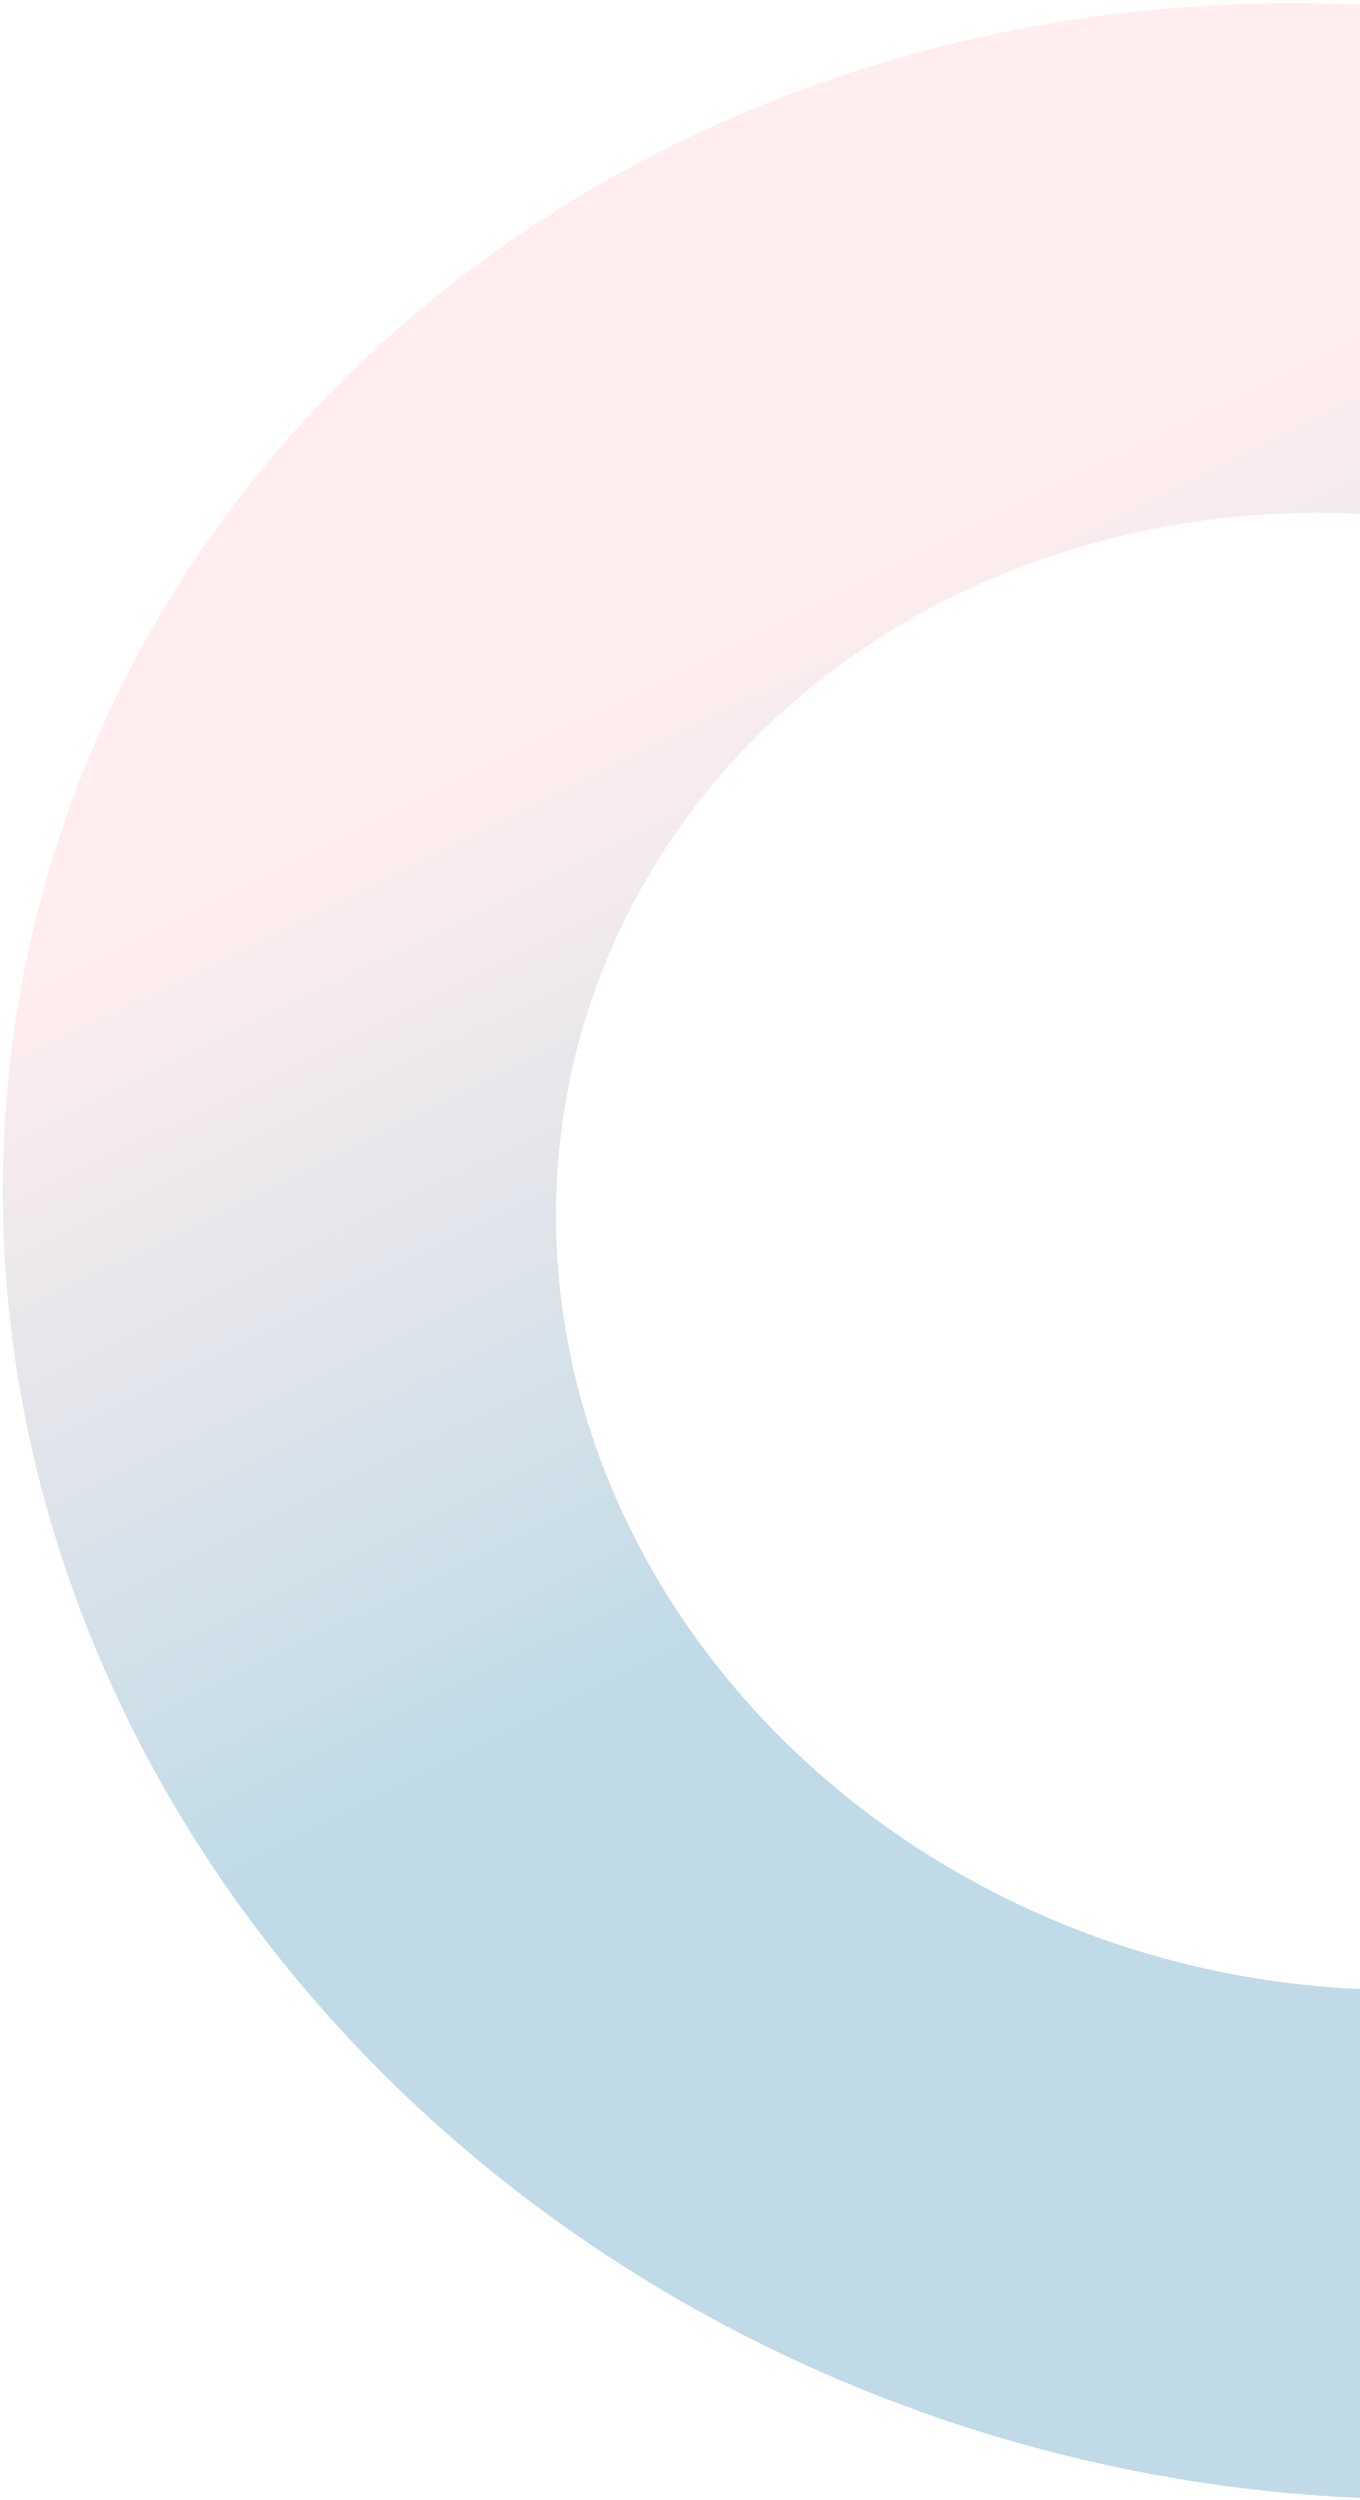 <svg width="414" height="761" viewBox="0 0 414 761" fill="none" xmlns="http://www.w3.org/2000/svg">
<path d="M813.757 489.645C794.979 558.755 754.941 620.556 698.324 667.818C641.708 715.08 570.853 745.851 494.047 756.532C417.241 767.213 337.658 757.362 264.605 728.132C191.552 698.902 128.048 651.501 81.522 591.472C34.995 531.443 7.368 461.267 1.871 389.152C-3.626 317.037 13.236 245.963 50.483 184.243C87.73 122.522 143.823 72.706 212.202 40.621C280.582 8.535 358.421 -4.494 436.617 3.057L427.106 157.3C380.835 152.831 334.776 160.541 294.314 179.527C253.853 198.512 220.661 227.99 198.621 264.511C176.581 301.032 166.604 343.088 169.857 385.76C173.109 428.432 189.457 469.957 216.988 505.477C244.519 540.998 282.095 569.046 325.322 586.342C368.549 603.639 415.64 609.467 461.088 603.147C506.536 596.827 548.462 578.619 581.964 550.653C615.465 522.687 639.156 486.119 650.268 445.224L813.757 489.645Z" fill="url(#paint0_linear_94_12778)" fill-opacity="0.4"/>
<defs>
<linearGradient id="paint0_linear_94_12778" x1="182.646" y1="869.962" x2="-77.574" y2="342.958" gradientUnits="userSpaceOnUse">
<stop offset="0.539" stop-color="#61A5C2"/>
<stop offset="1" stop-color="#FFD3D6"/>
</linearGradient>
</defs>
</svg>
